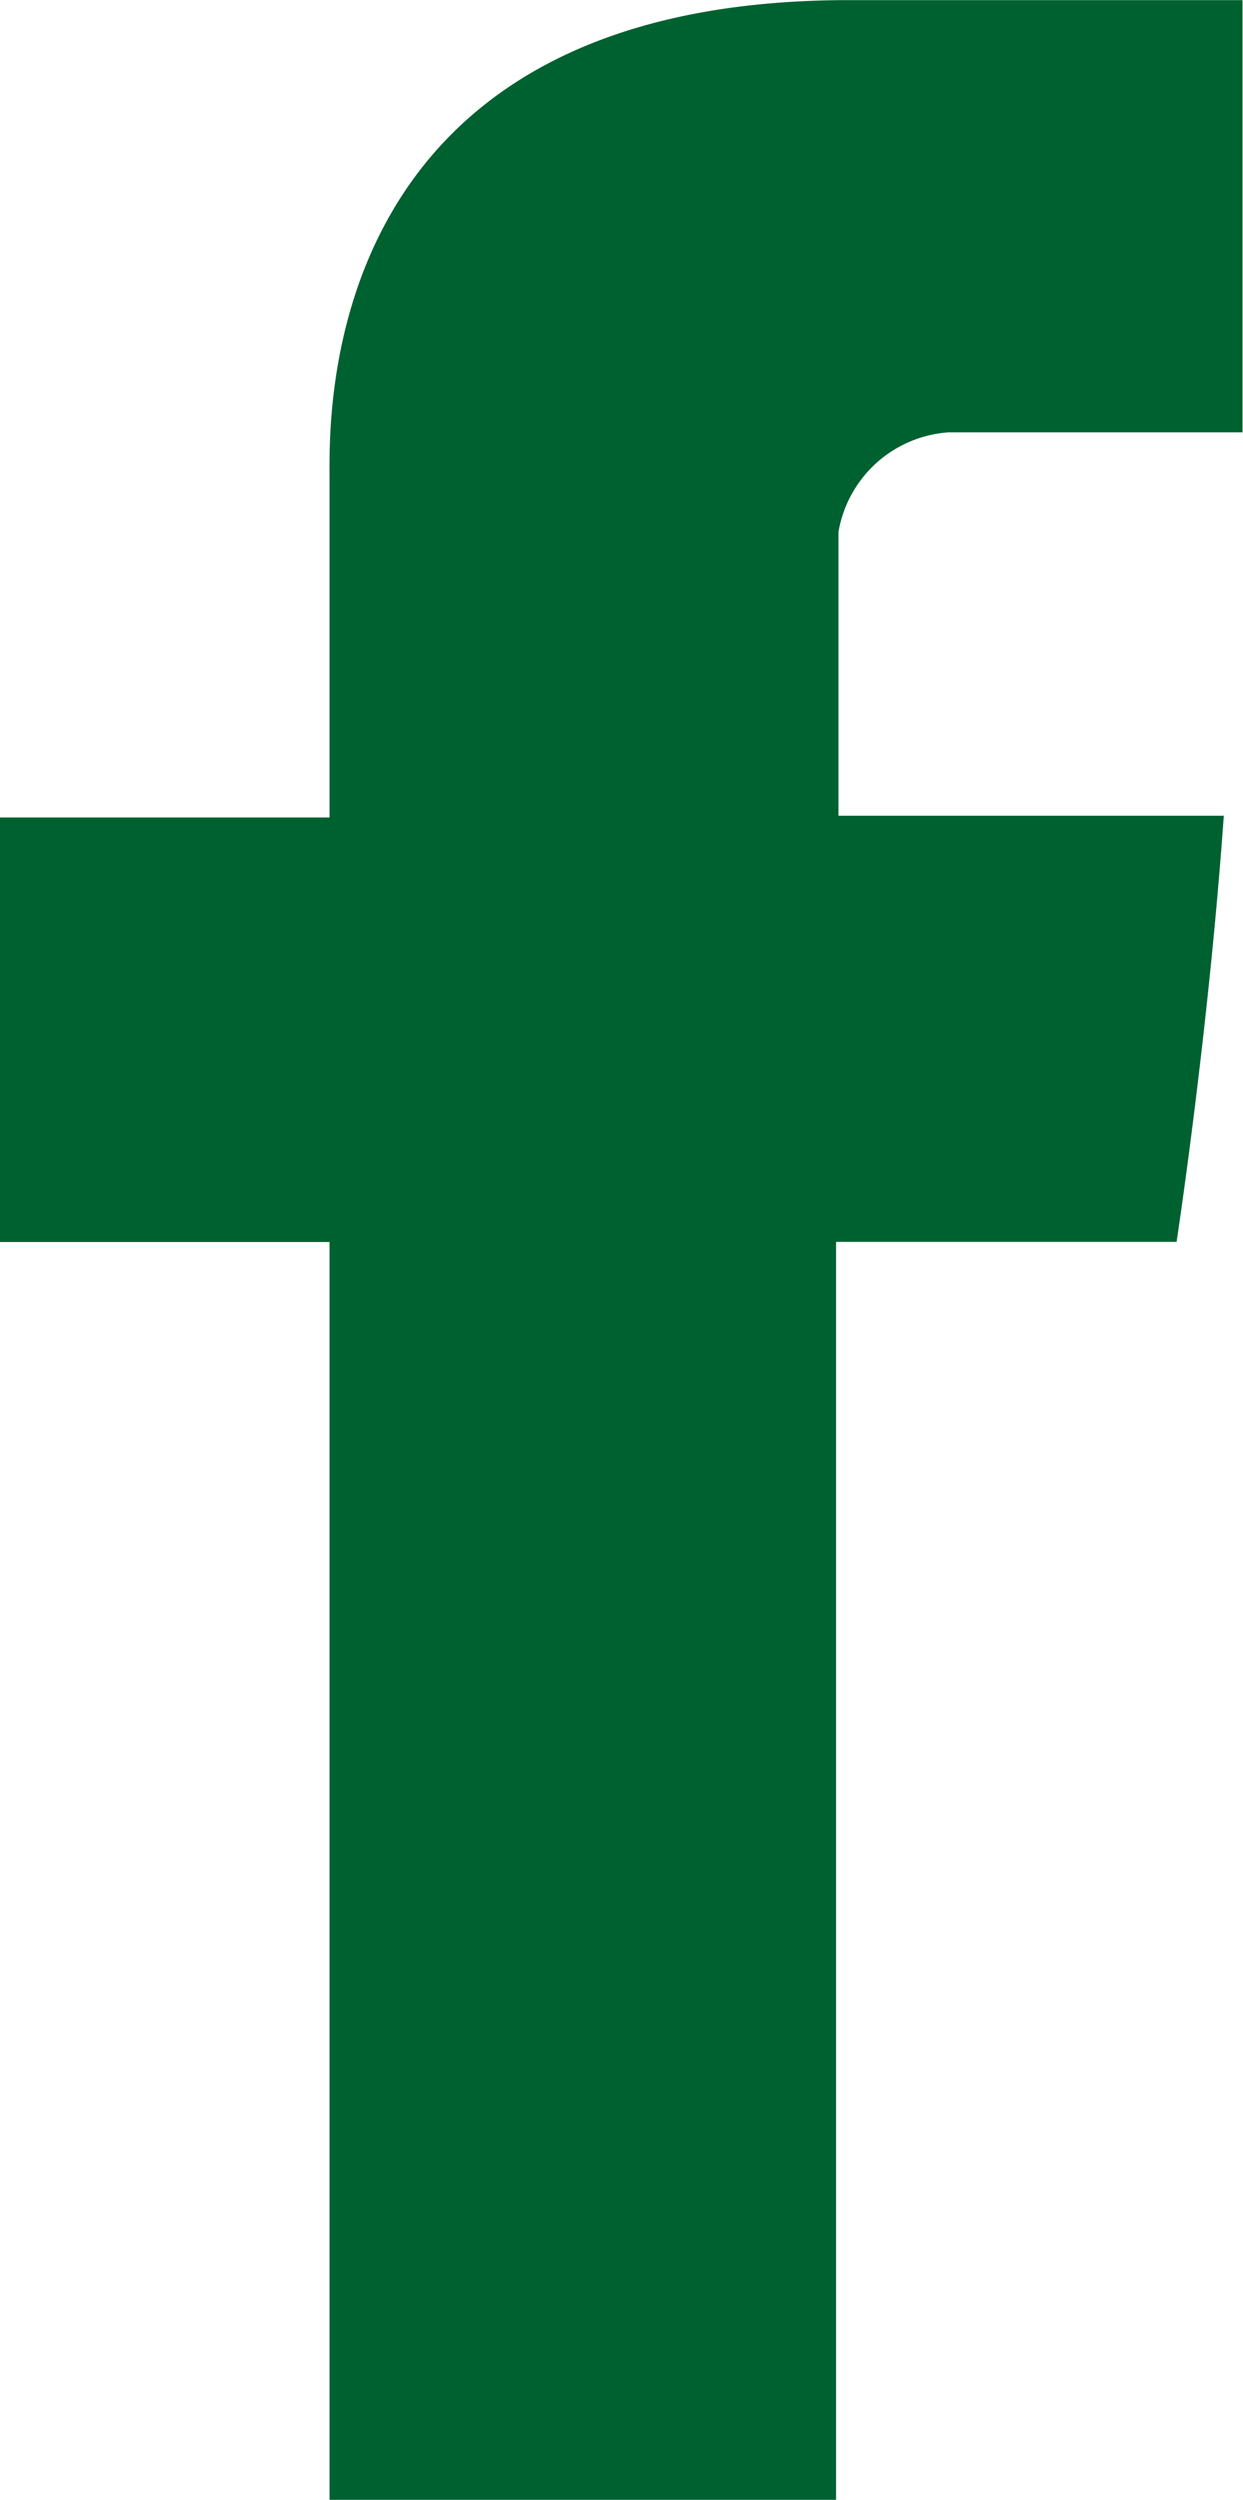 <svg xmlns="http://www.w3.org/2000/svg" width="9.845" height="19.792" viewBox="0 0 9.845 19.792">
  <g id="Layer_4_copy" data-name="Layer 4 copy" transform="translate(0)">
    <g id="Group_8" data-name="Group 8" transform="translate(0 0)">
      <path id="Path_73" data-name="Path 73" d="M306.085,178.741h2.693s.252-1.65.374-3.374H306.1V173.12a.951.951,0,0,1,.87-.788H309.3v-3.422h-3.119c-4.211,0-4.112,3.29-4.112,3.782v2.689h-2.614v3.361h2.614V188.7h4.012v-9.959Z" transform="translate(-299.459 -168.909)" fill="#006130"/>
    </g>
  </g>
</svg>
